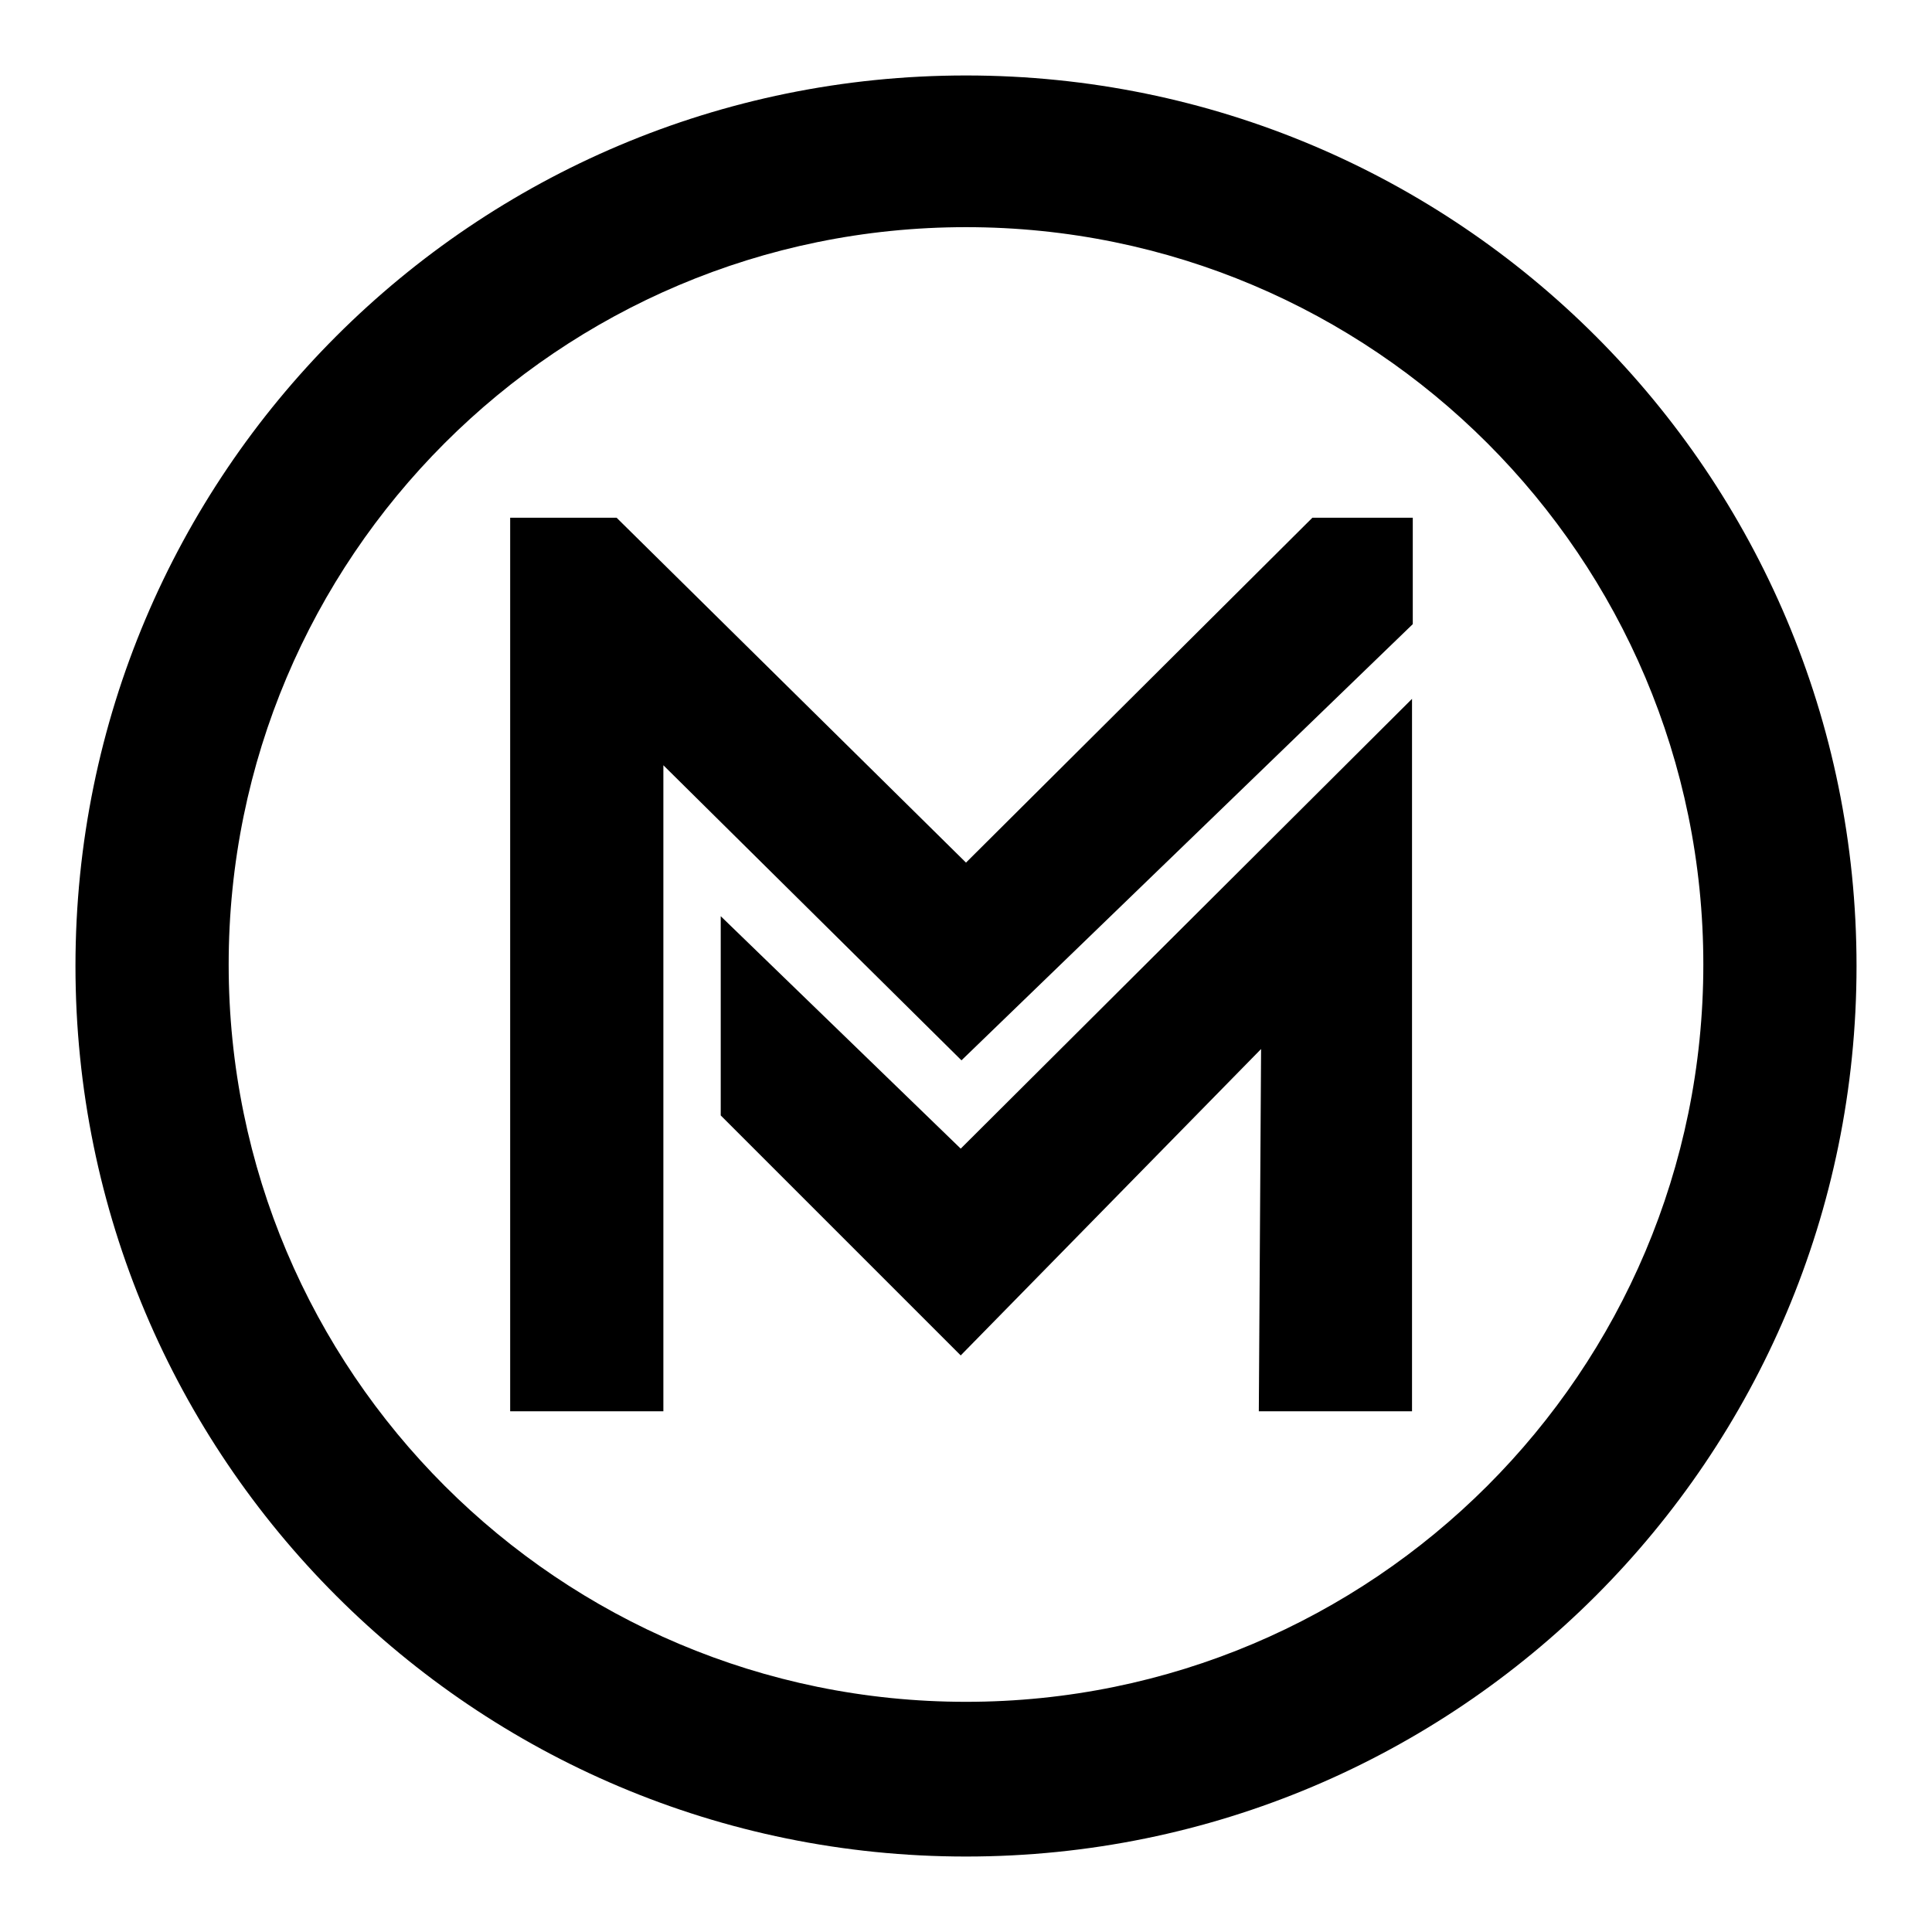 <?xml version="1.0" encoding="utf-8"?>
<!-- Svg Vector Icons : http://www.onlinewebfonts.com/icon -->
<!DOCTYPE svg PUBLIC "-//W3C//DTD SVG 1.1//EN" "http://www.w3.org/Graphics/SVG/1.1/DTD/svg11.dtd">
<svg version="1.1" xmlns="http://www.w3.org/2000/svg" xmlns:xlink="http://www.w3.org/1999/xlink" x="0px" y="0px" viewBox="0 0 256 256" enable-background="new 0 0 256 256" xml:space="preserve">
<g> <path fill="#000000" d="M128,10C62.8,10,10,62.8,10,128c0,65.2,52.8,118,118,118s118-52.8,118-118C246,62.8,193.2,10,128,10z  M128,225.5c-53.9,0-97.7-43.7-97.7-97.7c0-53.9,43.7-97.7,97.7-97.7c53.9,0,97.7,43.7,97.7,97.7 C225.7,181.8,181.9,225.5,128,225.5z M128,114.3L81.7,68.6H67.6V187h20.3l0-85.6l39.5,39.1l59.8-57.8V68.6h-13.3L128,114.3z  M95.5,121.4v26.4l31.8,31.8l39.8-40.6l-0.3,48h20.3V92.6l-59.8,59.6L95.5,121.4z"/></g>
</svg>